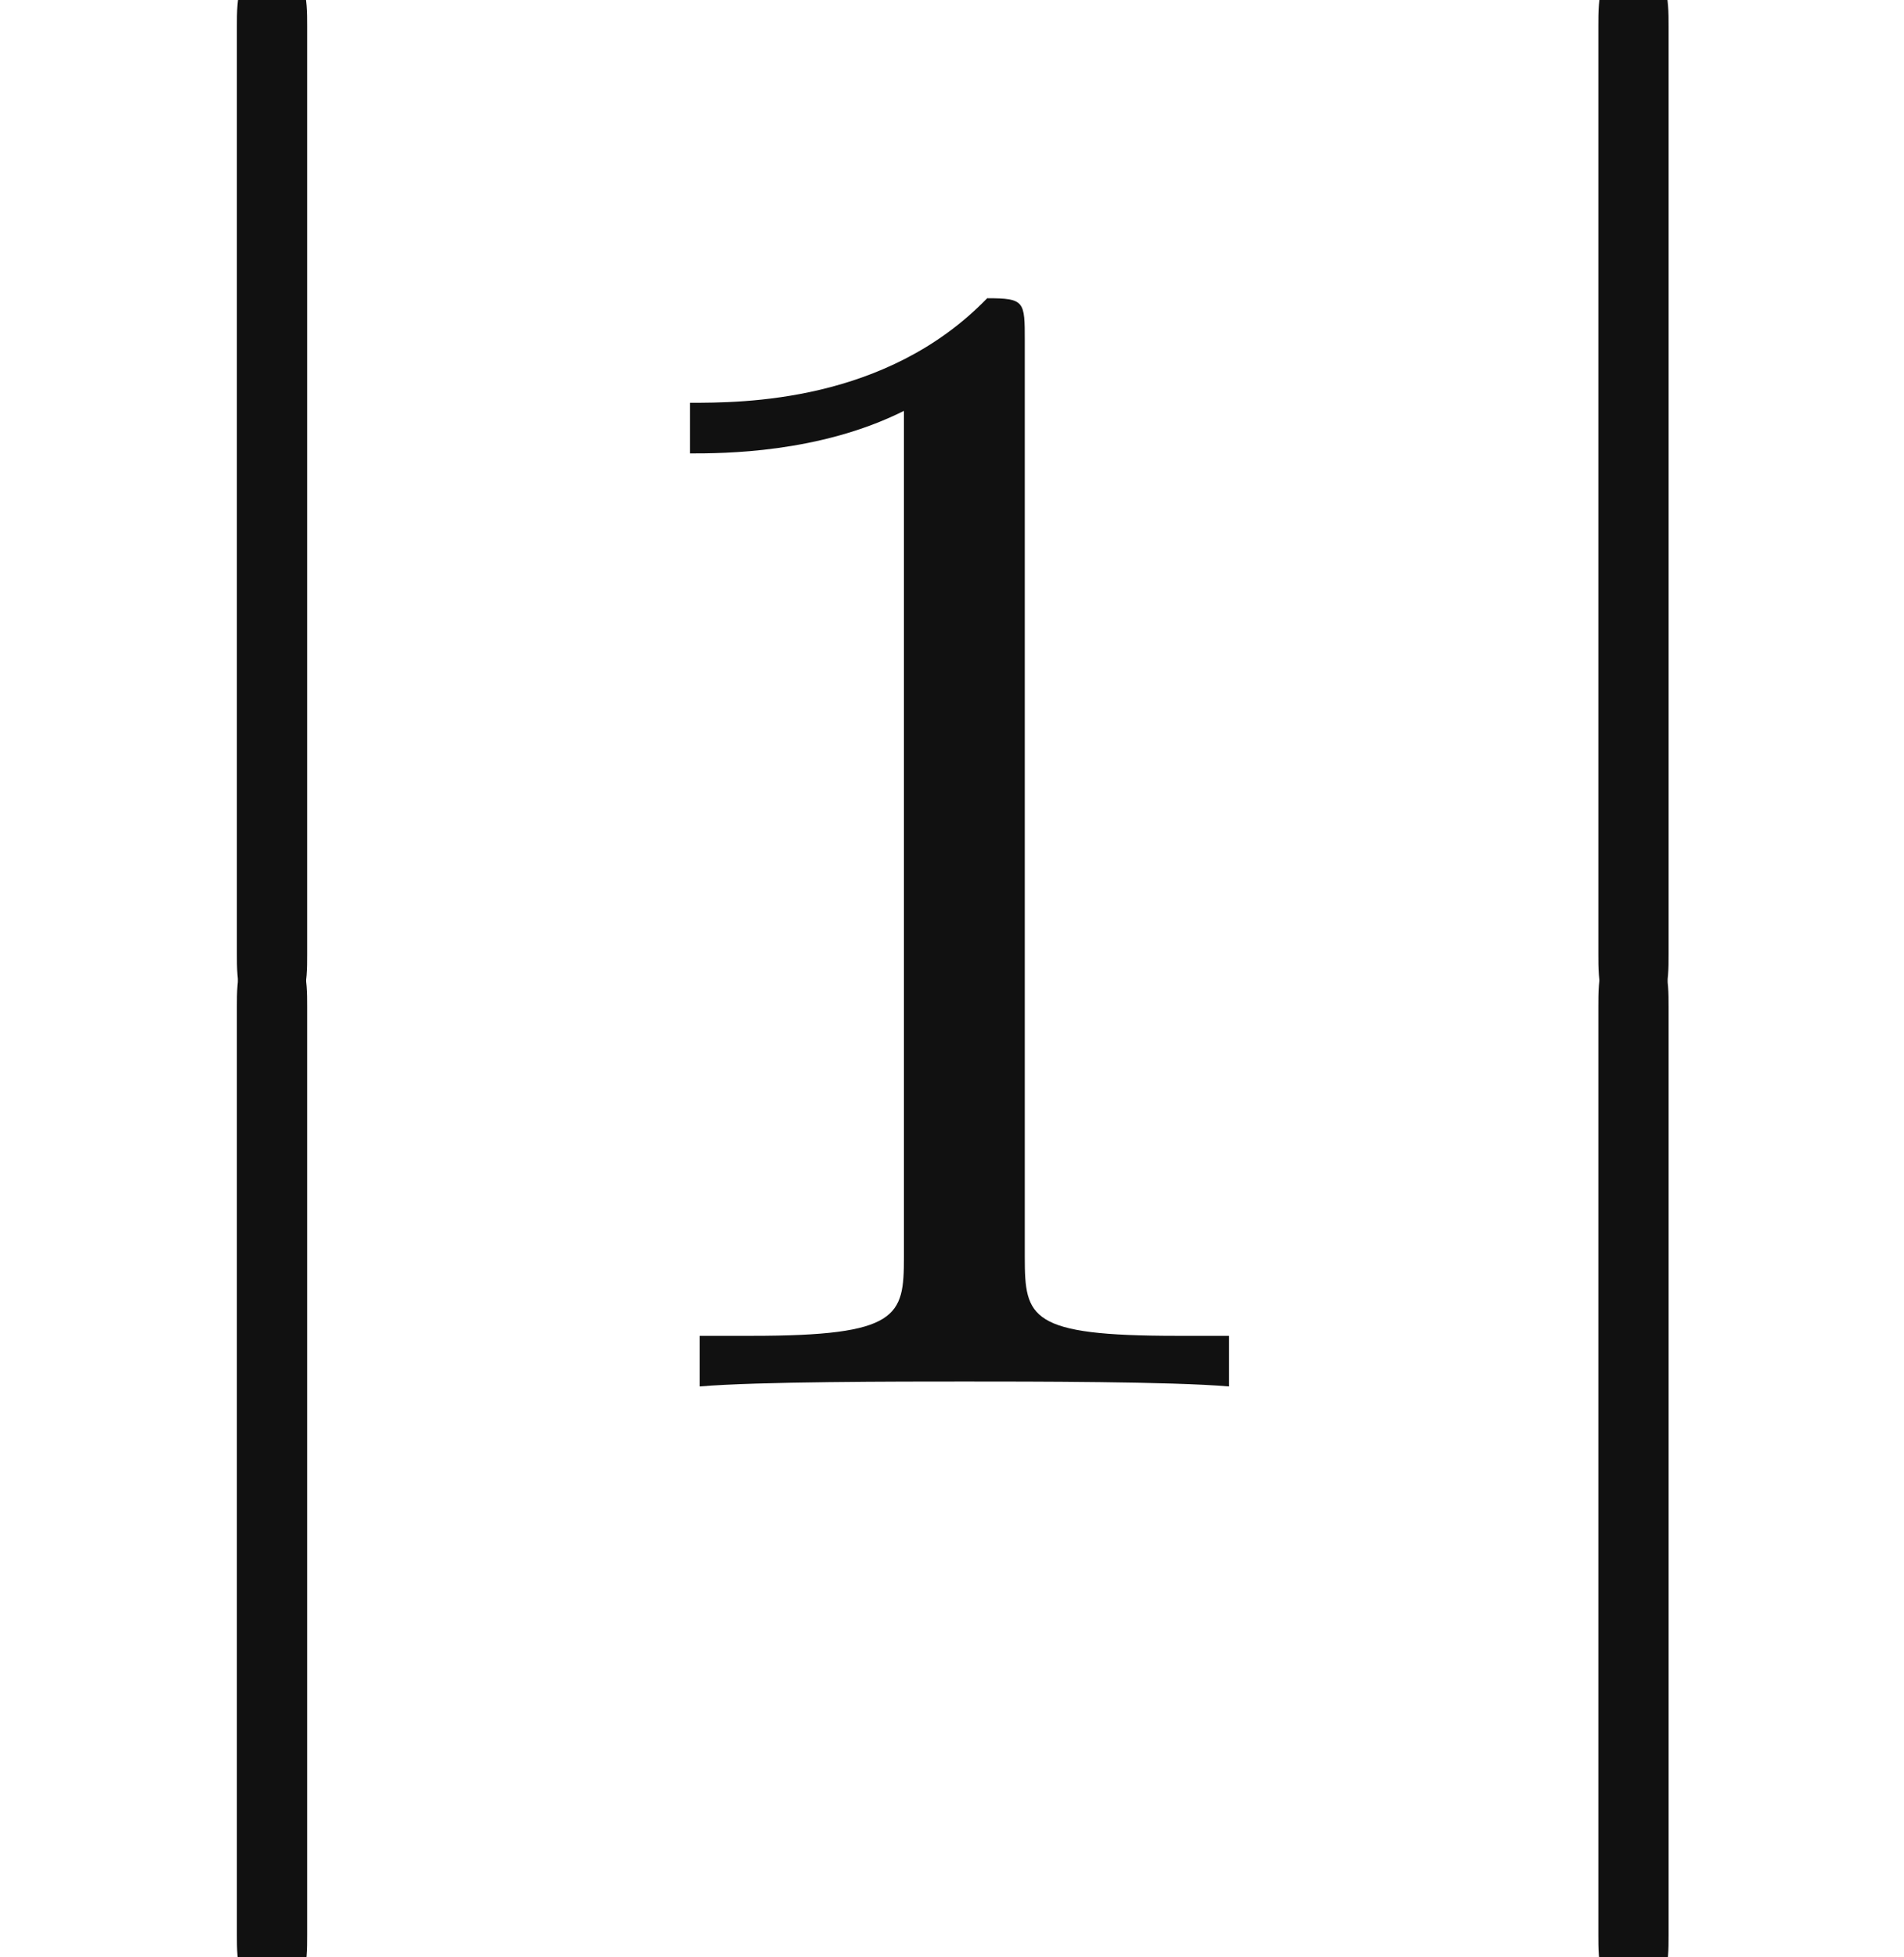 <?xml version='1.0'?>
<!-- This file was generated by dvisvgm 1.13 -->
<svg height='13.067pt' version='1.1' viewBox='70.735 59.469 12.714 13.067' width='12.714pt' xmlns='http://www.w3.org/2000/svg' xmlns:xlink='http://www.w3.org/1999/xlink'>
<defs>
<path d='M1.582 6.371C1.582 6.545 1.582 6.775 1.811 6.775C2.051 6.775 2.051 6.556 2.051 6.371V0.175C2.051 0 2.051 -0.229 1.822 -0.229C1.582 -0.229 1.582 -0.011 1.582 0.175V6.371Z' id='g0-12'/>
<path d='M3.207 -6.982C3.207 -7.244 3.207 -7.265 2.956 -7.265C2.28 -6.567 1.32 -6.567 0.971 -6.567V-6.229C1.189 -6.229 1.833 -6.229 2.4 -6.513V-0.862C2.4 -0.469 2.367 -0.338 1.385 -0.338H1.036V0C1.418 -0.033 2.367 -0.033 2.804 -0.033S4.189 -0.033 4.571 0V-0.338H4.222C3.24 -0.338 3.207 -0.458 3.207 -0.862V-6.982Z' id='g1-49'/>
</defs>
<g id='page1'>
<g fill='#111111'>
<use x='70.735' xlink:href='#g0-12' y='59.469'/>
<use x='70.735' xlink:href='#g0-12' y='66.015'/>
<use x='74.371' xlink:href='#g1-49' y='68.725'/>
<use x='79.826' xlink:href='#g0-12' y='59.469'/>
<use x='79.826' xlink:href='#g0-12' y='66.015'/>
</g>
</g>
</svg>
<!--Rendered by QuickLaTeX.com-->